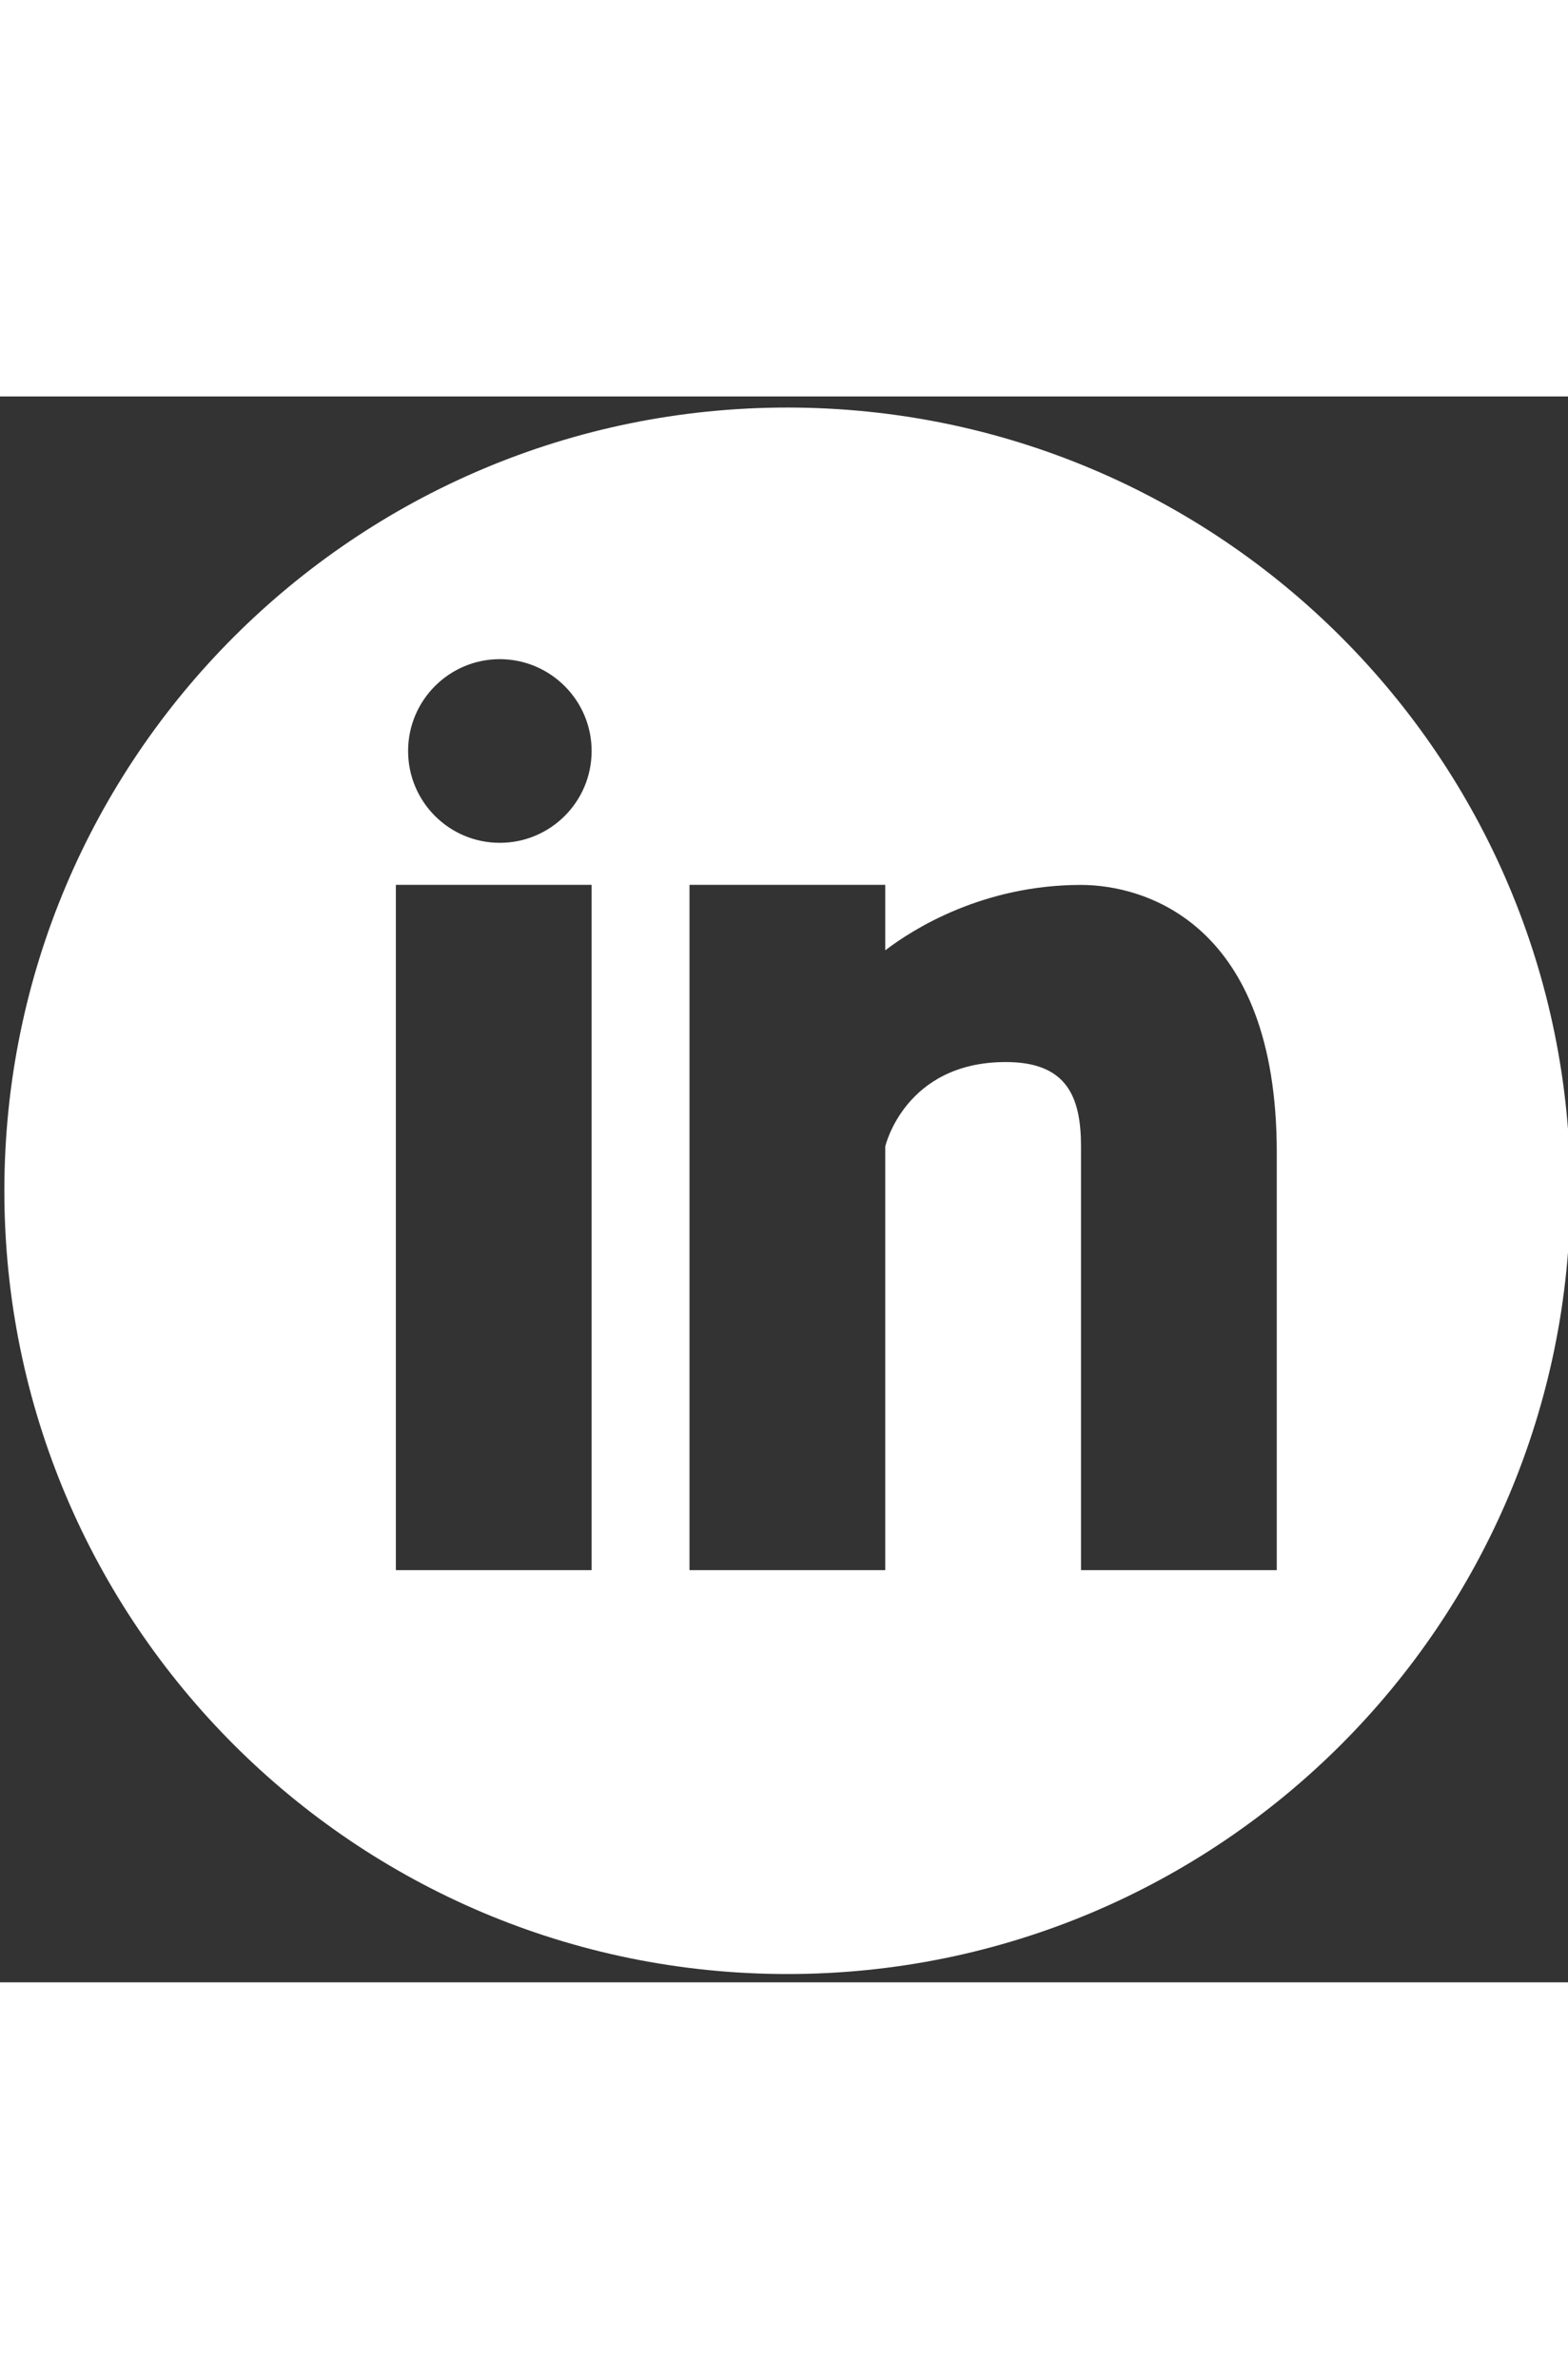 <?xml version="1.0" encoding="UTF-8" standalone="no"?>
<svg width="60px" height="91px" viewBox="0 0 90 91" version="1.1" xmlns="http://www.w3.org/2000/svg" xmlns:xlink="http://www.w3.org/1999/xlink">
    <rect x="0" y="0" width="90" height="91" fill="#333333" stroke="none"/>
    <!-- Generator: Sketch 44.1 (41455) - http://www.bohemiancoding.com/sketch -->
    <title>RS_Linkedin@SVG</title>
    <desc>Created with Sketch.</desc>
    <defs></defs>
    <g id="00.-Toolbox-[sprint-4]" stroke="none" stroke-width="1" fill="none" fill-rule="evenodd">
        <g id="00.-Toolbox_Mail_prospect-a" transform="translate(-1140, -3183)" fill-rule="nonzero" fill="#FFFFFF">
            <g id="Footer" transform="translate(0, 2408)">
                <g id="Footer_Framboise" transform="translate(0, 700.636)">
                    <g id="Lien-RS" transform="translate(871, 0)">
                        <g id="RS_Linkedin" transform="translate(269.25, 75)">
                            <path d="M44.944,0 C20.124,0 0,20.124 0,44.944 C0,69.764 20.124,89.888 44.944,89.888 C69.764,89.888 89.888,69.764 89.888,44.944 C89.888,20.118 69.764,0 44.944,0 Z M33.708,66.713 L22.472,66.713 L22.472,27.388 L33.708,27.388 L33.708,66.713 Z M28.438,24.977 C25.528,24.977 23.174,22.618 23.174,19.708 C23.174,16.798 25.534,14.438 28.438,14.438 C31.348,14.444 33.708,16.803 33.708,19.708 C33.708,22.618 31.348,24.977 28.438,24.977 Z M73.034,66.713 L61.798,66.713 L61.798,42.399 C61.798,39.55 60.983,37.556 57.483,37.556 C51.68,37.556 50.562,42.399 50.562,42.399 L50.562,66.713 L39.326,66.713 L39.326,27.388 L50.562,27.388 L50.562,31.146 C52.168,29.916 56.18,27.393 61.798,27.393 C65.438,27.393 73.034,29.573 73.034,42.741 L73.034,66.713 Z" id="Shape"></path>
                        </g>
                    </g>
                </g>
            </g>
        </g>
    </g>
</svg>